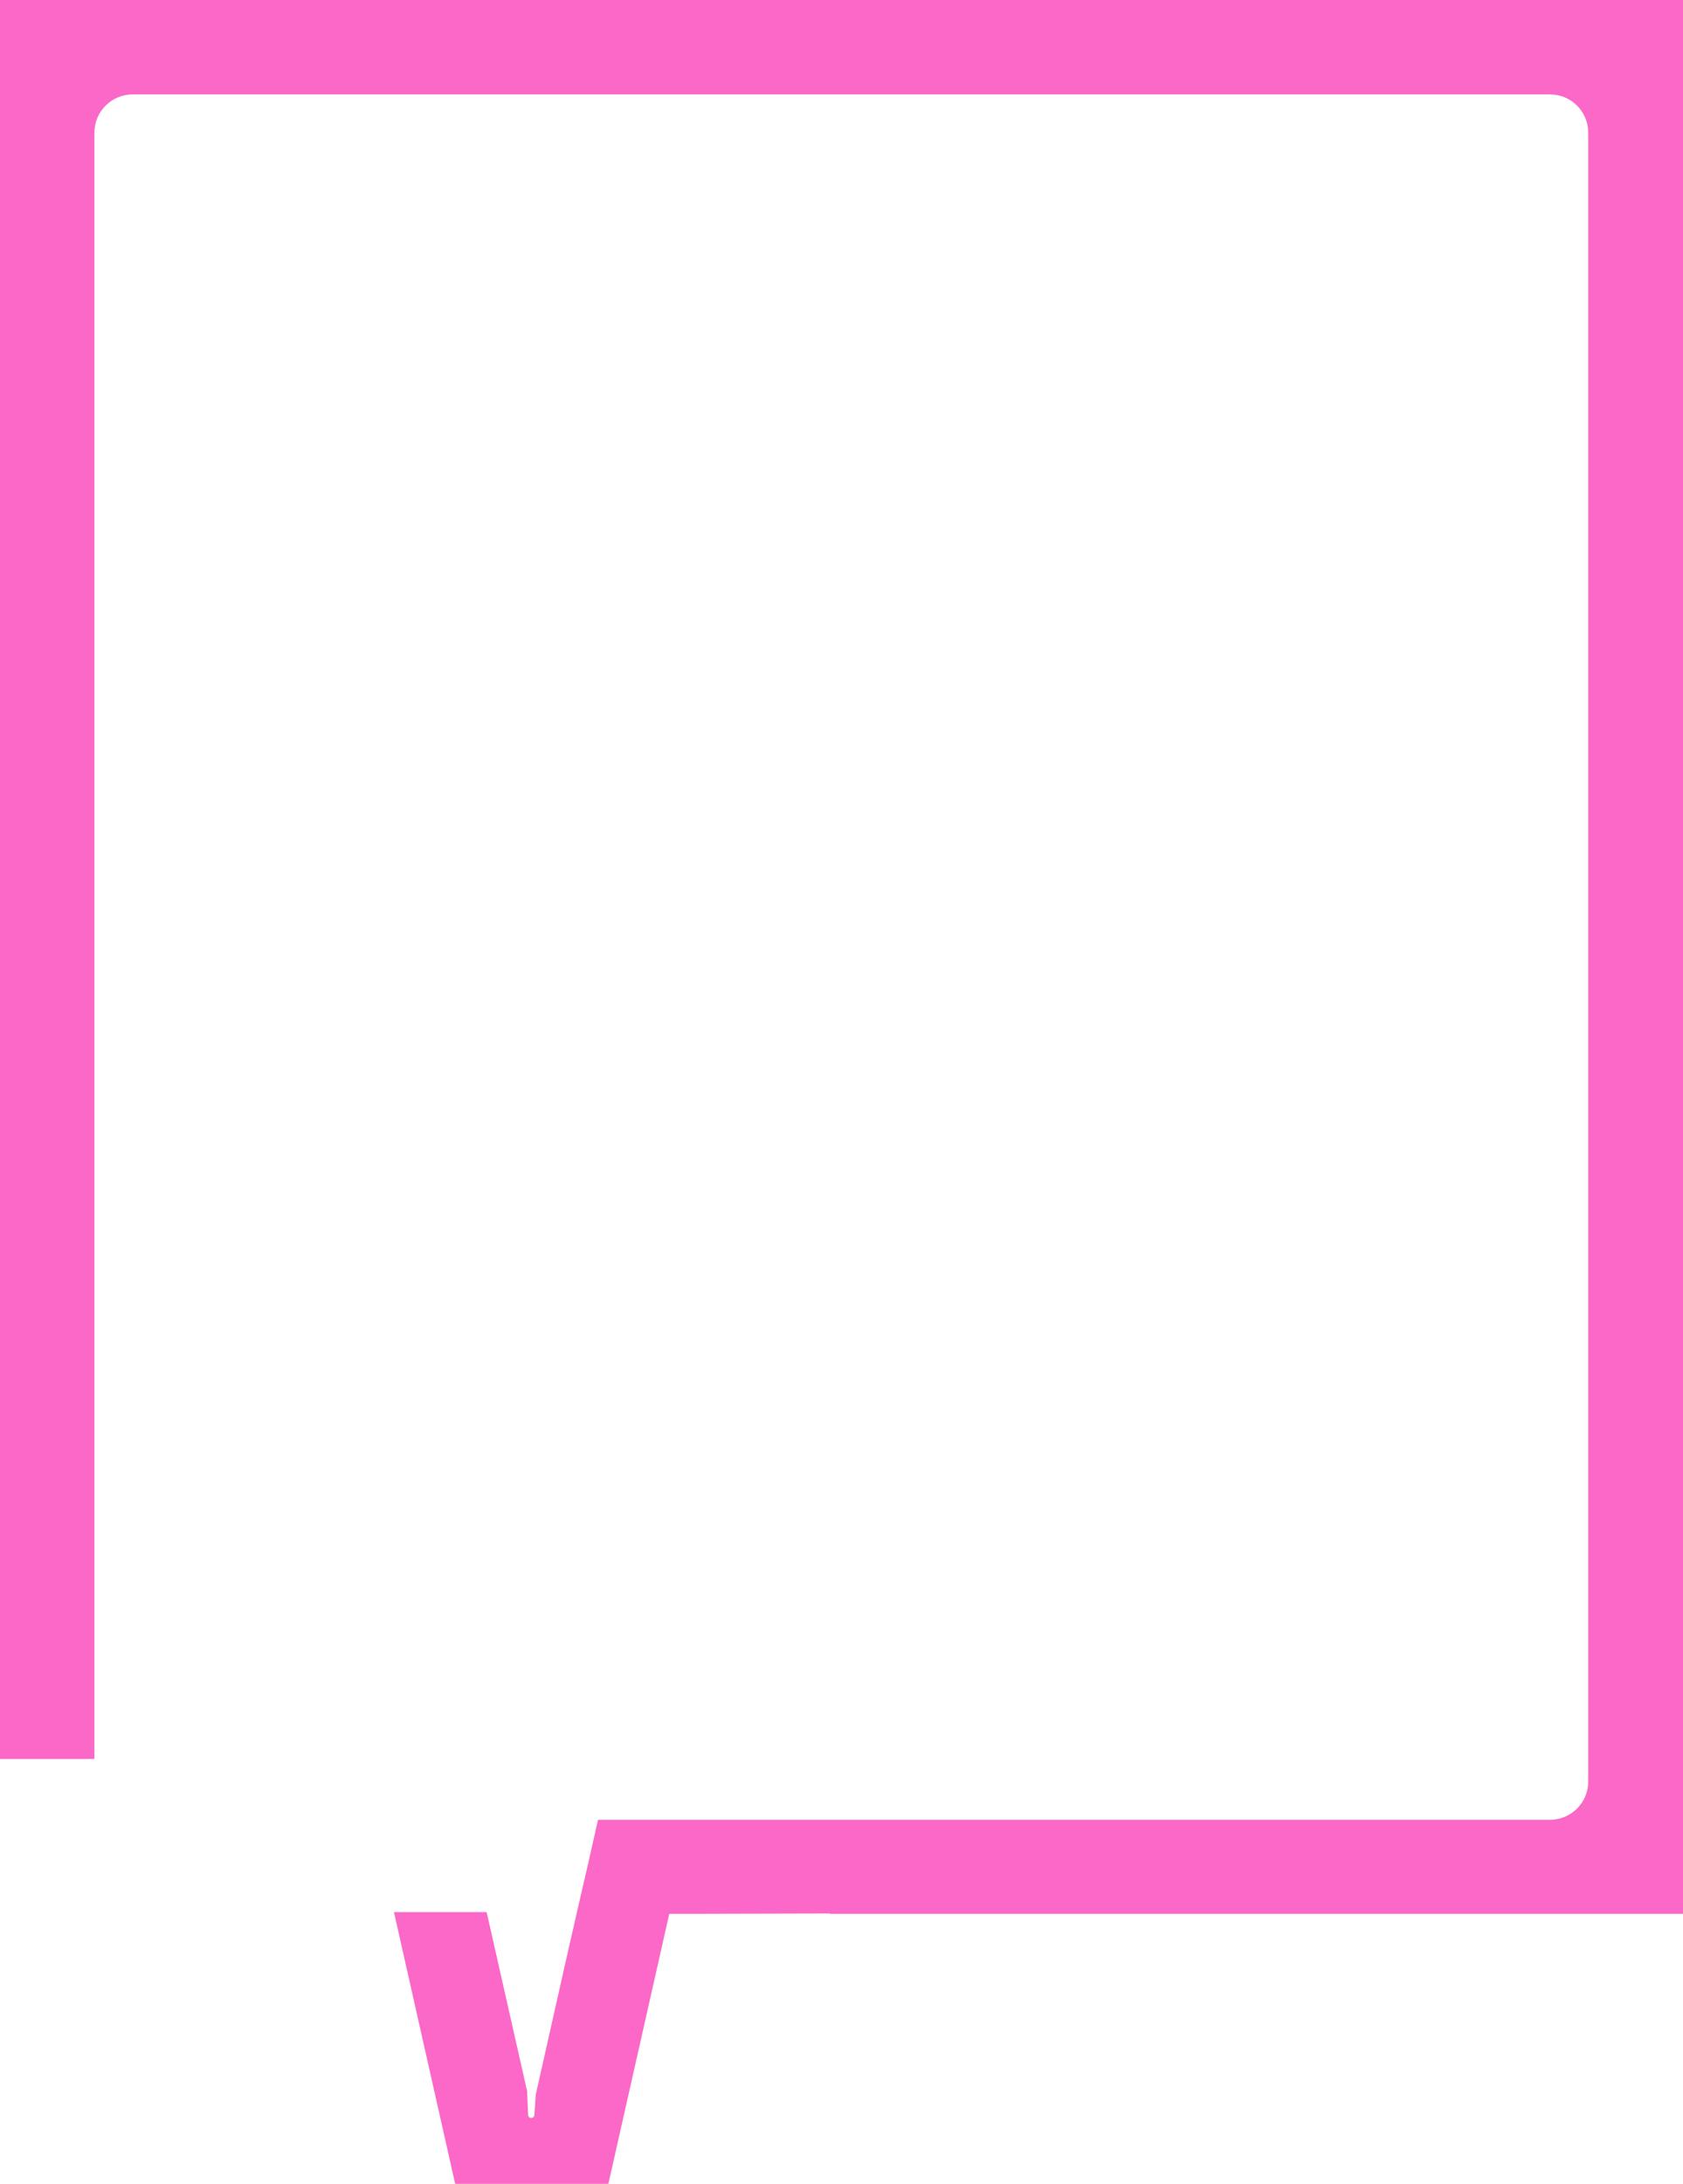 <svg width="91" height="118" viewBox="0 0 91 118" fill="none" xmlns="http://www.w3.org/2000/svg">
<path d="M88.662 0H85.895H0V2.54V5.081V95.043H5.105V7.173C5.105 6.015 6.04 5.1 7.181 5.1H83.8C84.96 5.1 85.876 6.034 85.876 7.173V96.257C85.876 97.415 84.941 98.33 83.8 98.33H32.334L31.829 100.572L31.268 103L31.175 103.411L30.633 105.783L28.968 113.181L28.893 114.301C28.856 114.488 28.594 114.488 28.557 114.301L28.501 112.994L26.313 103.318H21.301L24.611 118H32.895L36.187 103.411H37.215L44.883 103.392V103.411H85.895H90.439H91V0H88.662Z" fill="#FB68C7" style="mix-blend-mode:overlay"/>
</svg>
